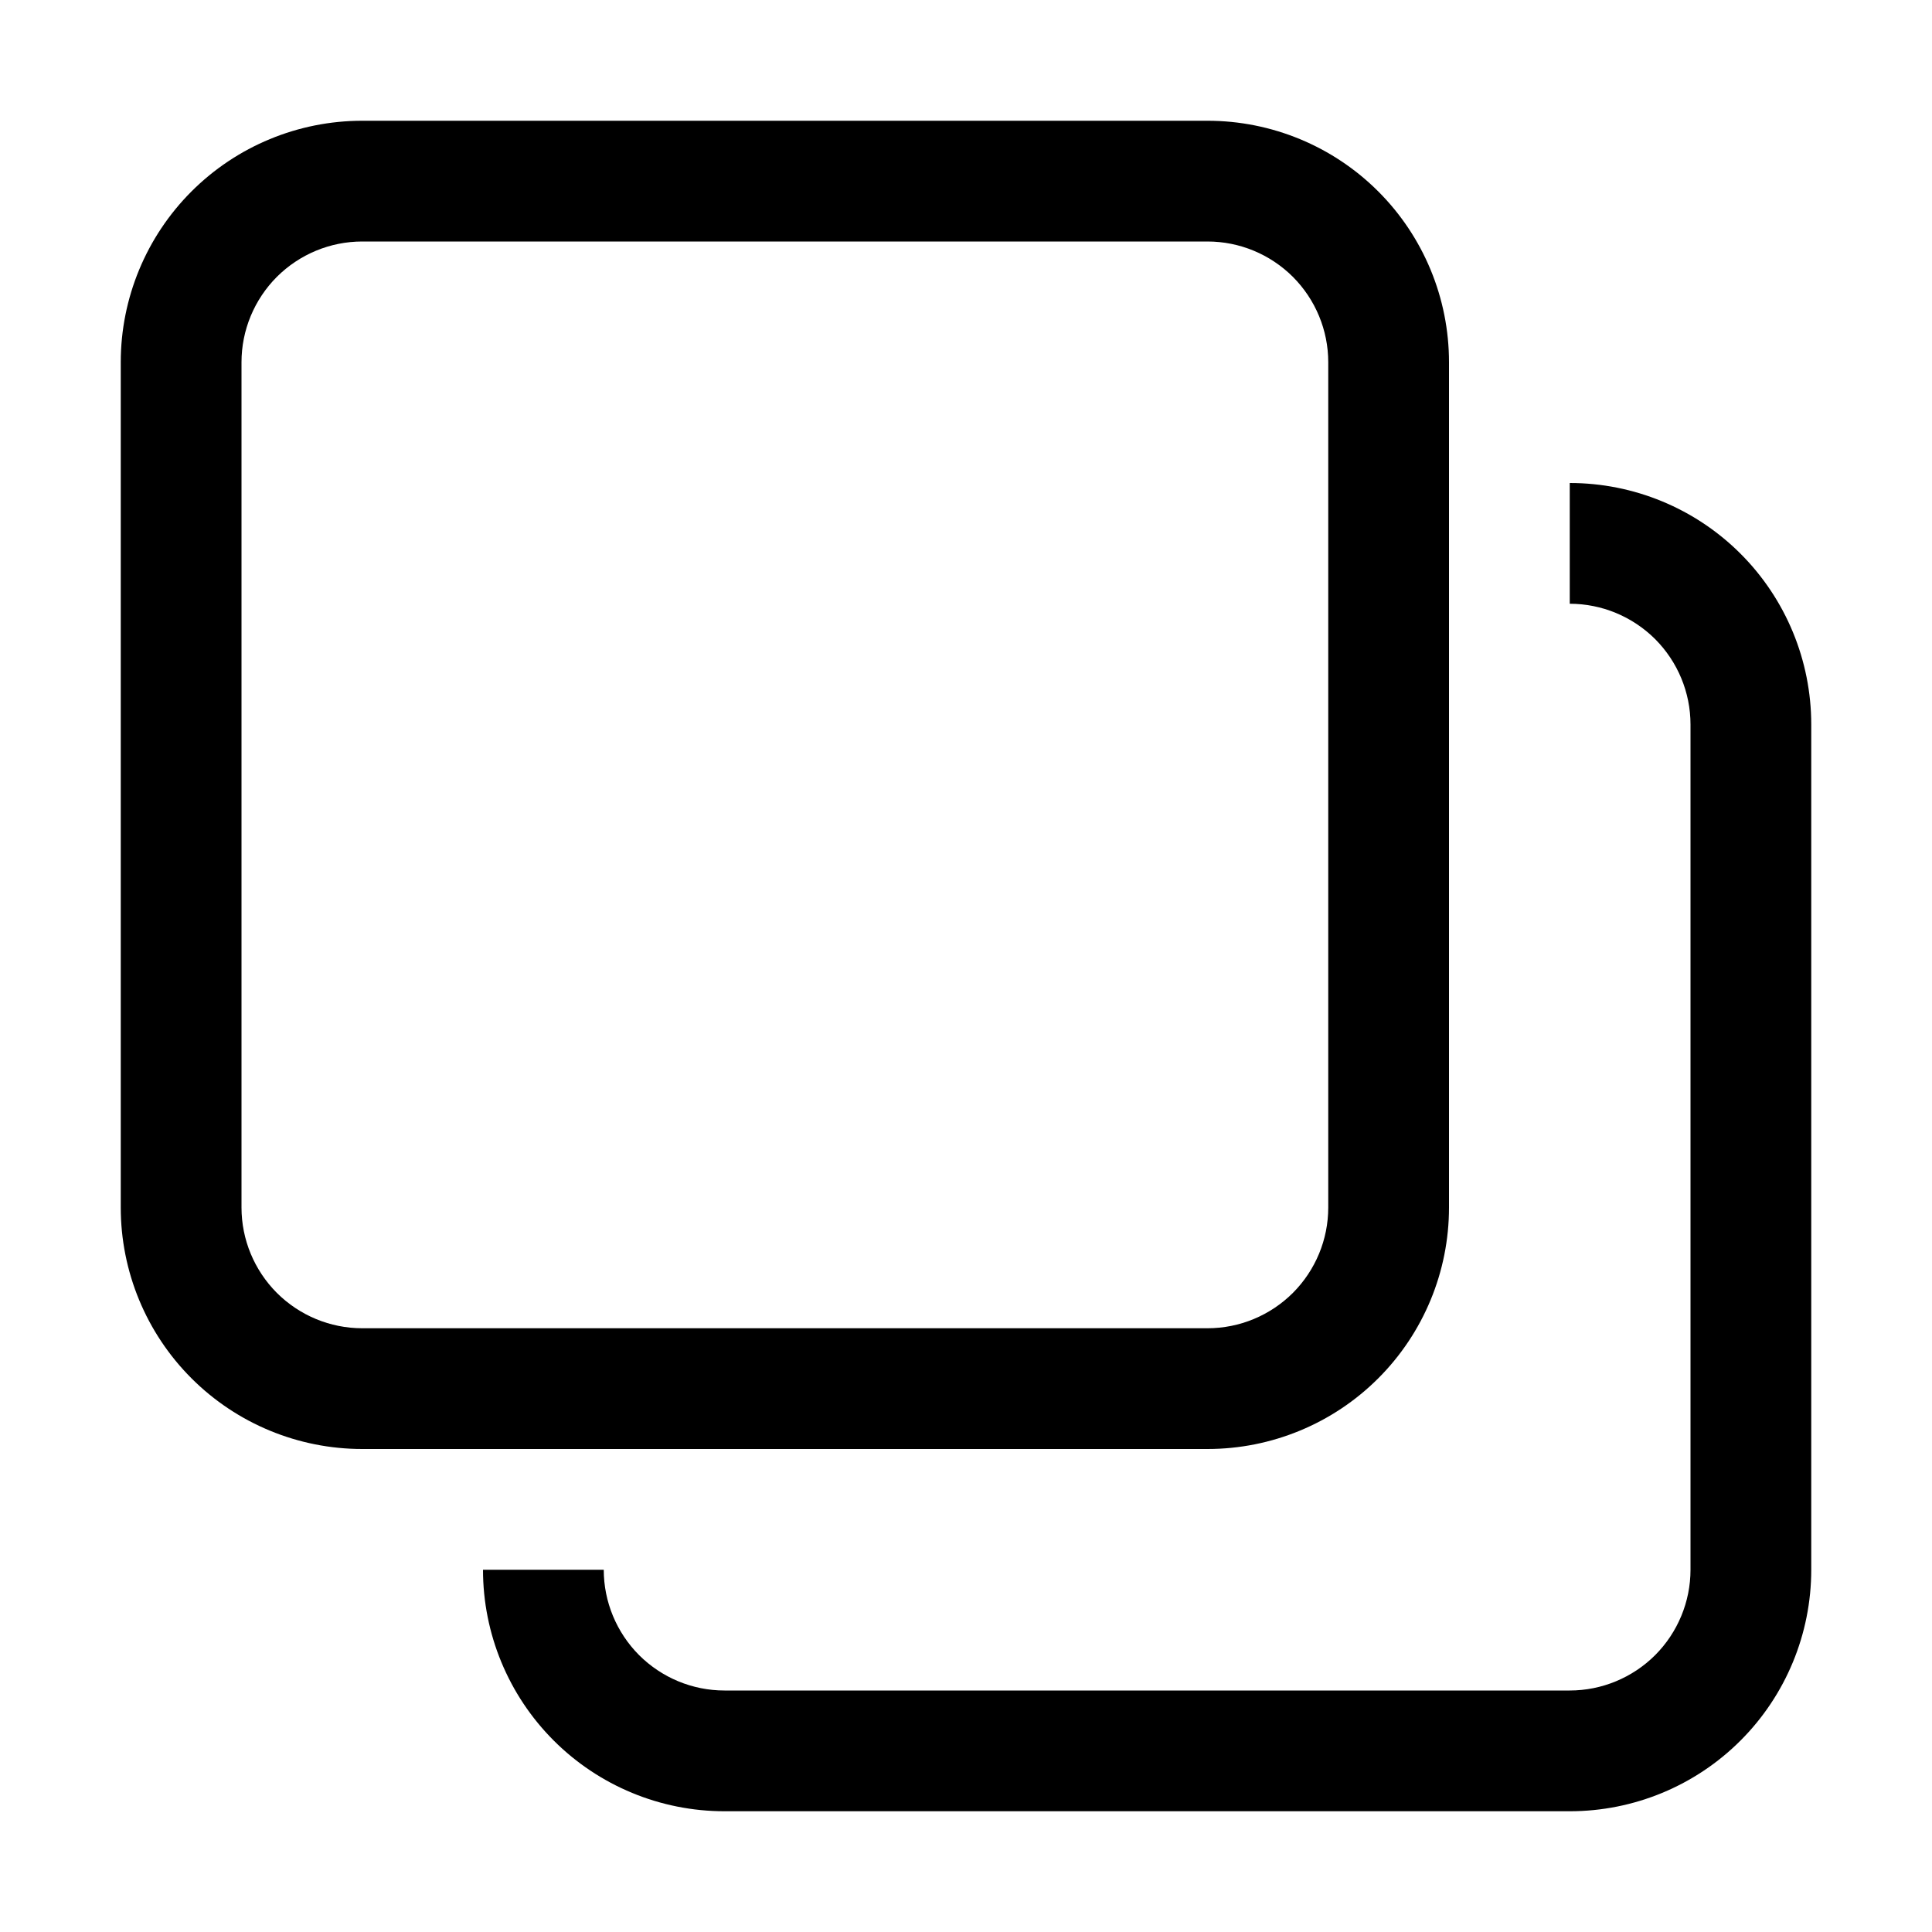 <svg width="20" height="20" viewBox="0 0 20 20" fill="none" xmlns="http://www.w3.org/2000/svg">
<path d="M5 16.25C5 16.913 5.263 17.549 5.732 18.018C6.201 18.487 6.837 18.75 7.5 18.75H16.25C16.913 18.75 17.549 18.487 18.018 18.018C18.487 17.549 18.75 16.913 18.75 16.25V7.5C18.75 6.837 18.487 6.201 18.018 5.732C17.549 5.263 16.913 5 16.25 5V6.25C16.581 6.25 16.899 6.382 17.134 6.616C17.368 6.851 17.5 7.168 17.5 7.5V16.25C17.5 16.581 17.368 16.899 17.134 17.134C16.899 17.368 16.581 17.5 16.25 17.5H7.5C7.168 17.5 6.851 17.368 6.616 17.134C6.382 16.899 6.25 16.581 6.25 16.25H5Z" fill="black"/>
<path d="M12.5 2.5C12.832 2.5 13.149 2.632 13.384 2.866C13.618 3.101 13.75 3.418 13.75 3.75V12.5C13.75 12.832 13.618 13.149 13.384 13.384C13.149 13.618 12.832 13.75 12.5 13.75H3.75C3.418 13.75 3.101 13.618 2.866 13.384C2.632 13.149 2.5 12.832 2.5 12.5V3.75C2.5 3.418 2.632 3.101 2.866 2.866C3.101 2.632 3.418 2.5 3.75 2.5H12.5ZM12.5 1.25H3.75C3.087 1.25 2.451 1.513 1.982 1.982C1.513 2.451 1.25 3.087 1.25 3.75V12.5C1.25 13.163 1.513 13.799 1.982 14.268C2.451 14.737 3.087 15 3.75 15H12.5C13.163 15 13.799 14.737 14.268 14.268C14.737 13.799 15 13.163 15 12.5V3.75C15 3.087 14.737 2.451 14.268 1.982C13.799 1.513 13.163 1.25 12.5 1.25Z" fill="black"/>
</svg>
